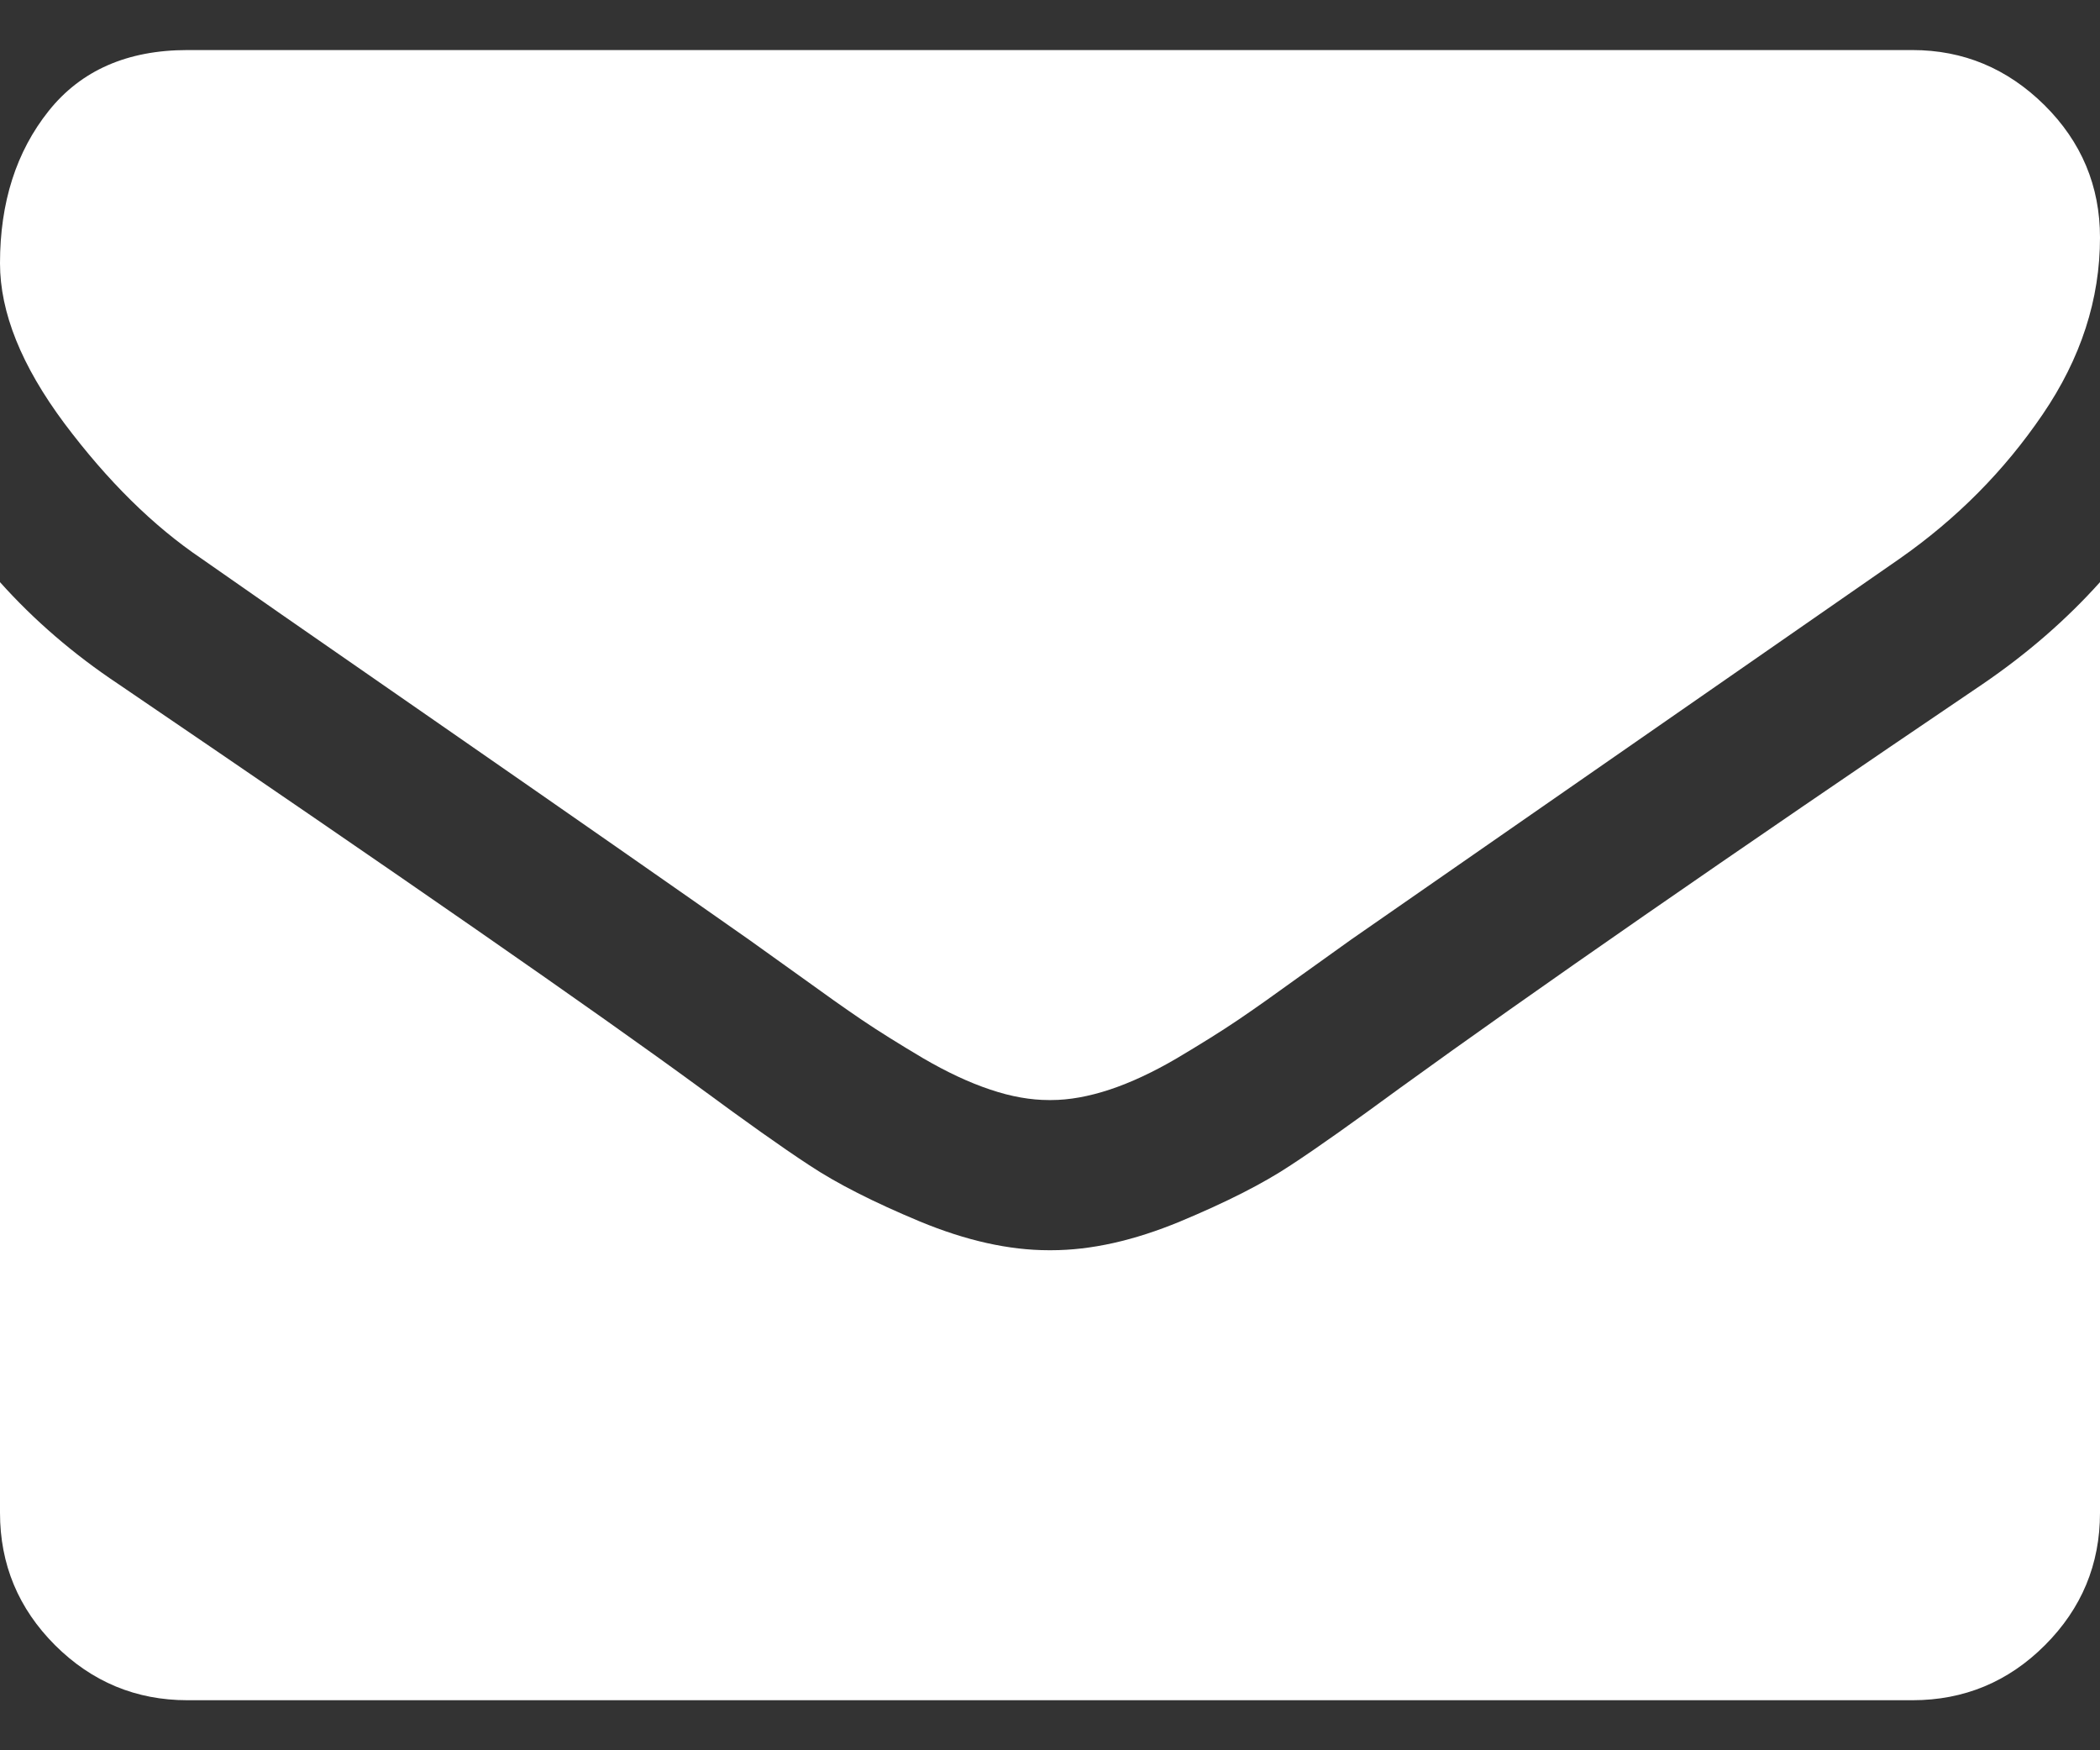 <svg width="12" height="10" viewBox="0 0 12 10" fill="none" xmlns="http://www.w3.org/2000/svg">
<rect x="0" y="0" width="12" height="10" fill="#333333" stroke="none"/>
<path d="M1.152 3.192C1.304 3.299 1.761 3.617 2.525 4.146C3.288 4.675 3.873 5.083 4.279 5.368C4.324 5.4 4.418 5.468 4.564 5.572C4.709 5.677 4.829 5.762 4.925 5.827C5.021 5.892 5.137 5.964 5.273 6.045C5.41 6.125 5.538 6.185 5.658 6.225C5.779 6.266 5.891 6.285 5.993 6.285H6H6.007C6.109 6.285 6.221 6.265 6.342 6.225C6.462 6.185 6.591 6.125 6.727 6.045C6.863 5.964 6.979 5.892 7.075 5.827C7.171 5.762 7.291 5.677 7.436 5.572C7.581 5.468 7.676 5.4 7.721 5.368C8.132 5.083 9.176 4.357 10.855 3.192C11.181 2.964 11.453 2.69 11.672 2.368C11.891 2.047 12 1.71 12 1.357C12 1.063 11.894 0.81 11.682 0.6C11.47 0.391 11.219 0.286 10.928 0.286H1.071C0.728 0.286 0.463 0.402 0.278 0.634C0.093 0.866 0 1.156 0 1.504C0 1.786 0.123 2.09 0.368 2.419C0.614 2.747 0.875 3.005 1.152 3.192Z" fill="white"/>
<path d="M11.33 3.908C9.866 4.899 8.754 5.67 7.996 6.219C7.741 6.406 7.535 6.553 7.376 6.657C7.218 6.762 7.007 6.869 6.743 6.979C6.48 7.088 6.235 7.143 6.007 7.143H6H5.993C5.766 7.143 5.52 7.088 5.257 6.979C4.993 6.869 4.782 6.762 4.624 6.657C4.465 6.553 4.259 6.406 4.005 6.219C3.402 5.777 2.292 5.007 0.676 3.908C0.422 3.739 0.196 3.545 0 3.326V8.643C0 8.938 0.105 9.19 0.315 9.4C0.525 9.609 0.777 9.714 1.071 9.714H10.929C11.223 9.714 11.476 9.609 11.685 9.4C11.895 9.19 12 8.938 12 8.643V3.326C11.808 3.54 11.585 3.734 11.33 3.908Z" fill="white"/>
</svg>
